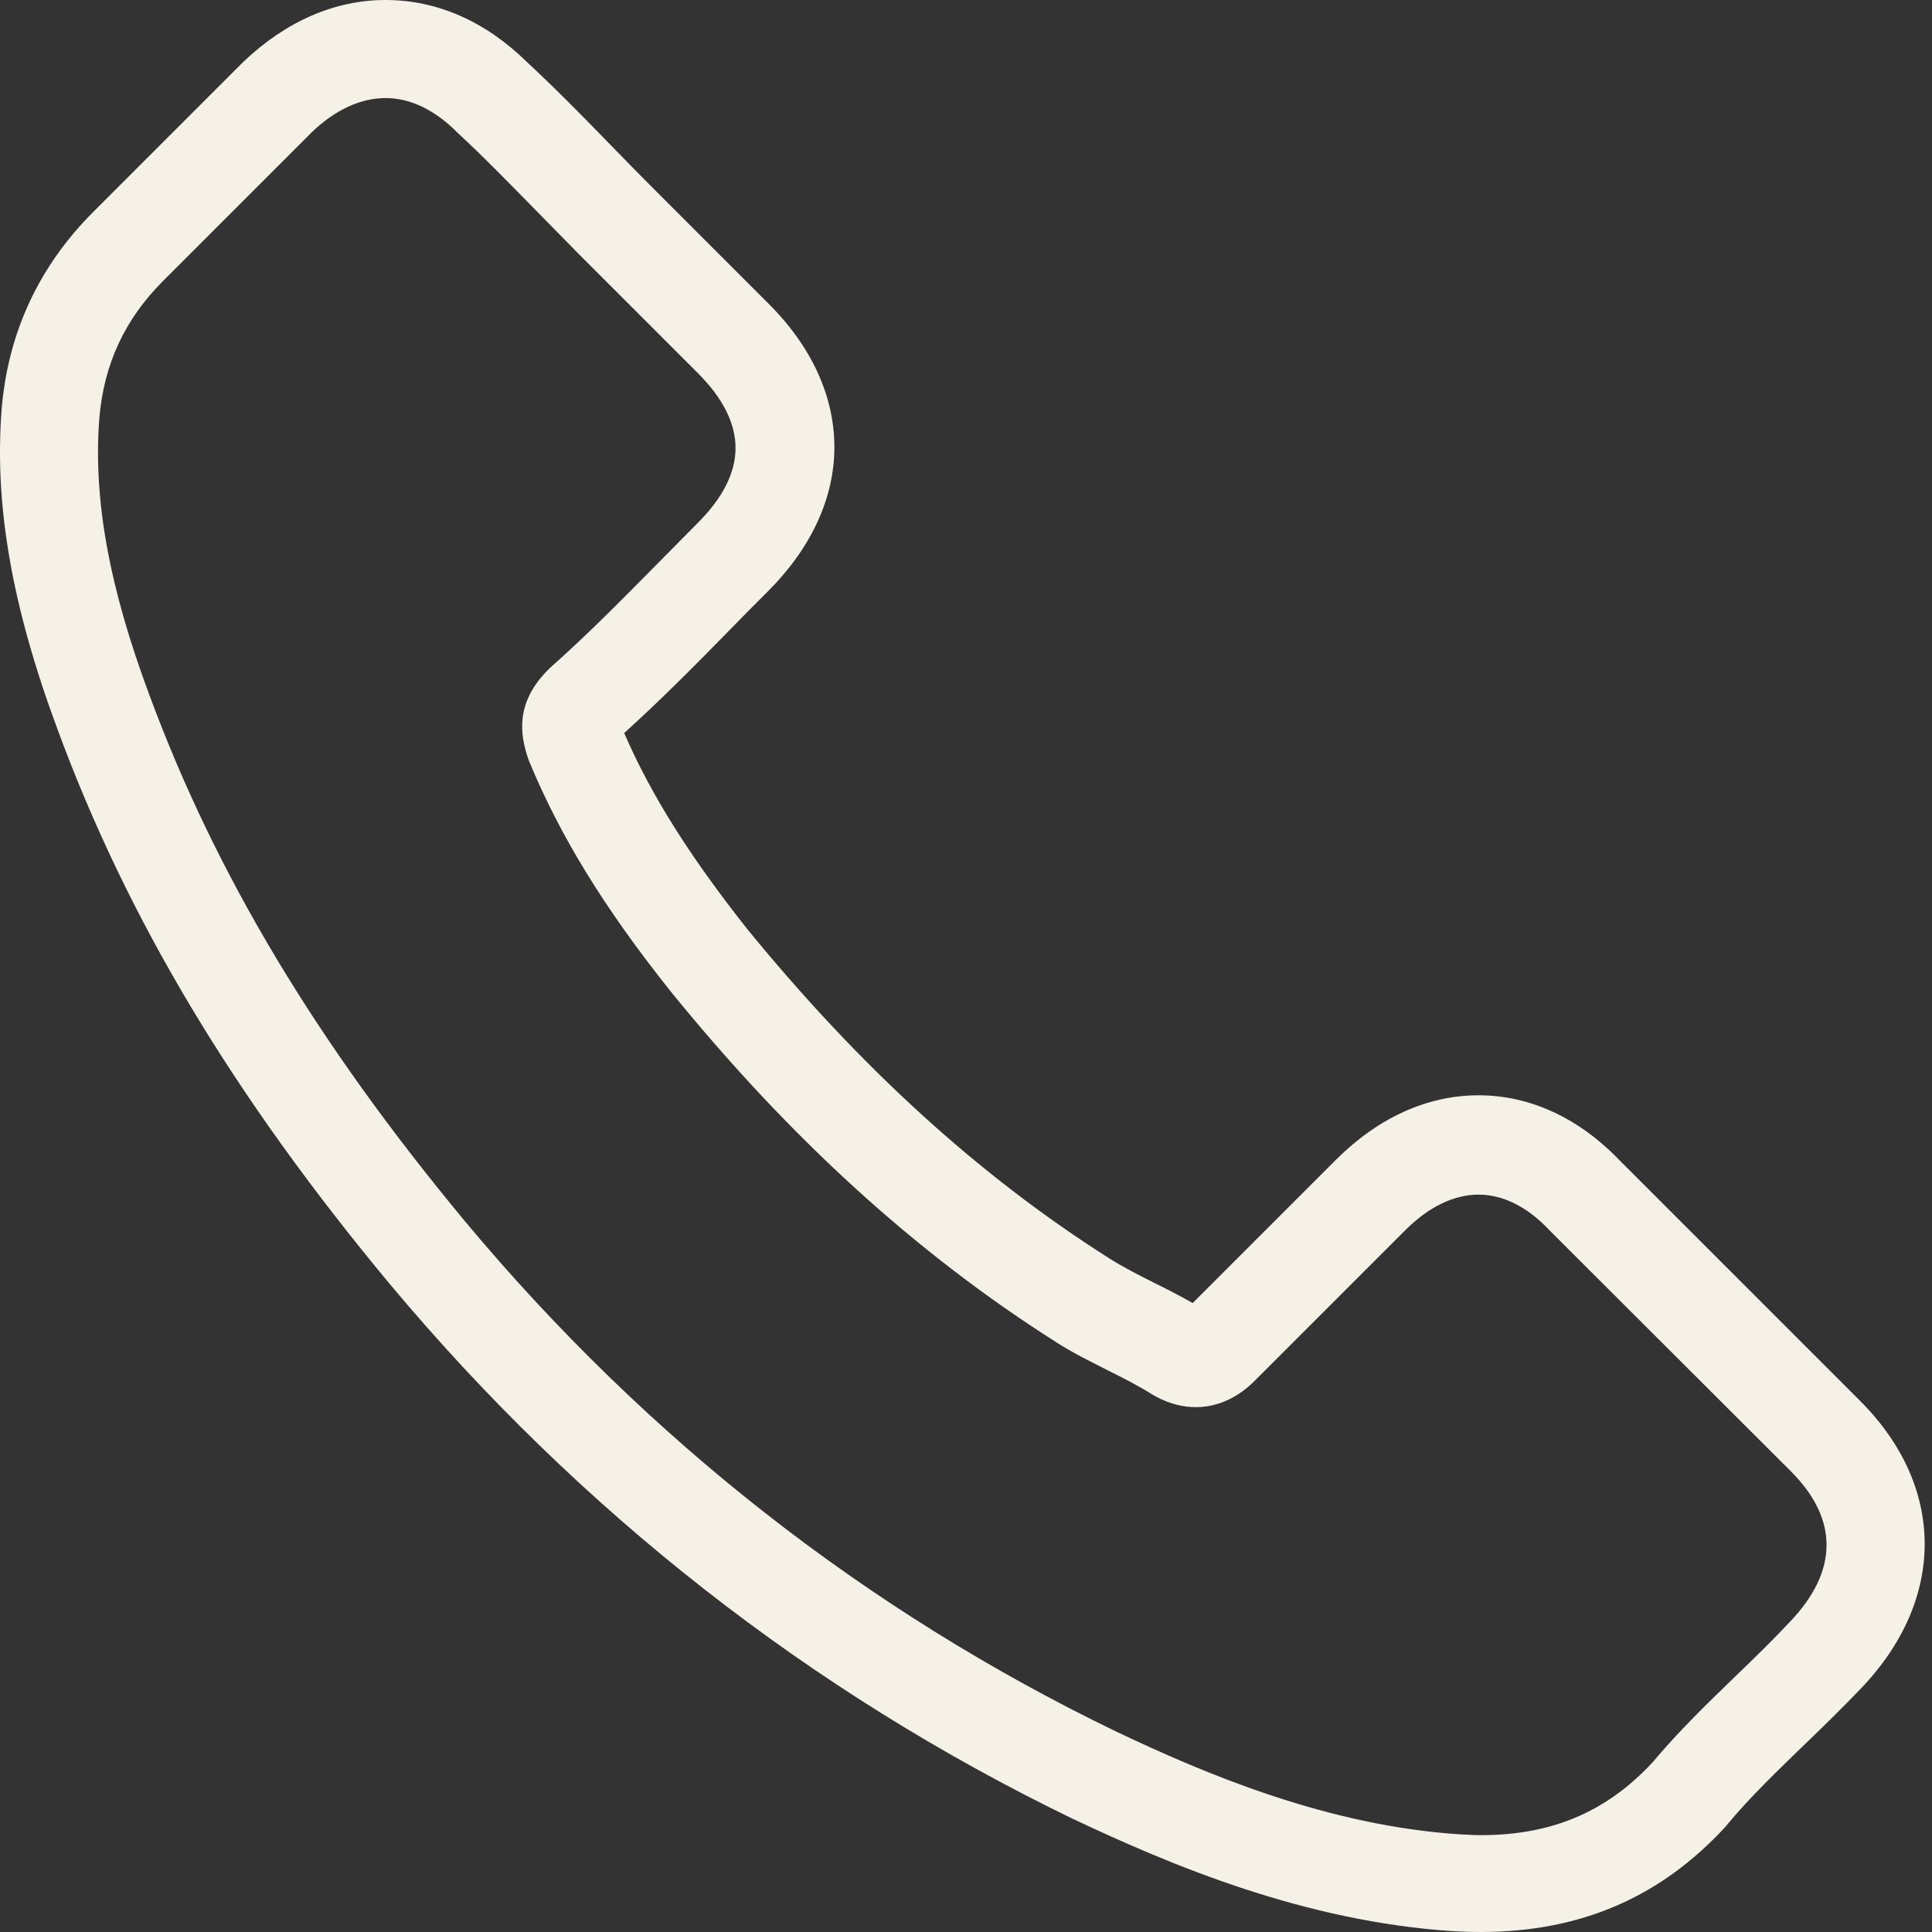 <svg width="24" height="24" viewBox="0 0 24 24" fill="none"
    xmlns="http://www.w3.org/2000/svg">
    <rect x="0" y="0" width="24" height="24" fill="#333333" stroke="none"/>
    <path
        d="M4.845 15.954C7.212 18.783 10.062 21.011 13.314 22.588C14.553 23.174 16.209 23.871 18.054 23.99C18.168 23.995 18.277 24 18.392 24C19.63 24 20.625 23.572 21.435 22.692C21.44 22.687 21.45 22.677 21.455 22.667C21.744 22.319 22.072 22.006 22.415 21.673C22.649 21.449 22.887 21.215 23.116 20.976C24.175 19.872 24.175 18.47 23.106 17.401L20.117 14.412C19.61 13.885 19.003 13.606 18.367 13.606C17.73 13.606 17.119 13.885 16.596 14.407L14.816 16.187C14.652 16.093 14.483 16.008 14.324 15.929C14.125 15.829 13.941 15.735 13.777 15.63C12.155 14.601 10.684 13.258 9.276 11.533C8.565 10.632 8.088 9.877 7.754 9.106C8.222 8.683 8.659 8.24 9.082 7.808C9.231 7.654 9.386 7.499 9.54 7.345C10.077 6.808 10.365 6.186 10.365 5.555C10.365 4.923 10.082 4.302 9.54 3.765L8.058 2.283C7.884 2.109 7.72 1.939 7.55 1.765C7.222 1.427 6.879 1.079 6.541 0.766C6.029 0.264 5.427 0 4.79 0C4.159 0 3.552 0.264 3.02 0.771L1.16 2.631C0.484 3.307 0.101 4.128 0.021 5.077C-0.073 6.266 0.146 7.529 0.713 9.056C1.583 11.418 2.896 13.611 4.845 15.954ZM1.235 5.182C1.294 4.521 1.548 3.969 2.025 3.491L3.875 1.641C4.164 1.363 4.482 1.218 4.79 1.218C5.094 1.218 5.402 1.363 5.686 1.651C6.019 1.959 6.332 2.283 6.67 2.626C6.839 2.8 7.013 2.974 7.187 3.153L8.669 4.635C8.978 4.943 9.137 5.257 9.137 5.565C9.137 5.873 8.978 6.186 8.669 6.495C8.515 6.649 8.361 6.808 8.207 6.962C7.744 7.43 7.312 7.872 6.834 8.295C6.824 8.305 6.819 8.31 6.809 8.32C6.397 8.733 6.461 9.126 6.561 9.424C6.566 9.439 6.571 9.449 6.576 9.464C6.959 10.384 7.491 11.259 8.321 12.303C9.813 14.143 11.385 15.571 13.115 16.67C13.329 16.809 13.558 16.918 13.772 17.028C13.971 17.127 14.155 17.222 14.319 17.326C14.339 17.336 14.354 17.346 14.373 17.356C14.538 17.441 14.697 17.48 14.856 17.48C15.254 17.48 15.512 17.227 15.597 17.142L17.457 15.282C17.745 14.994 18.059 14.84 18.367 14.84C18.745 14.84 19.053 15.073 19.247 15.282L22.246 18.276C22.843 18.873 22.838 19.519 22.231 20.151C22.022 20.375 21.803 20.588 21.57 20.812C21.221 21.15 20.858 21.499 20.53 21.891C19.958 22.508 19.277 22.797 18.397 22.797C18.312 22.797 18.223 22.791 18.138 22.787C16.507 22.682 14.99 22.046 13.851 21.503C10.758 20.007 8.043 17.883 5.79 15.188C3.935 12.955 2.687 10.876 1.861 8.648C1.349 7.281 1.155 6.182 1.235 5.182Z"
        fill="#F6F1E7" />
</svg>